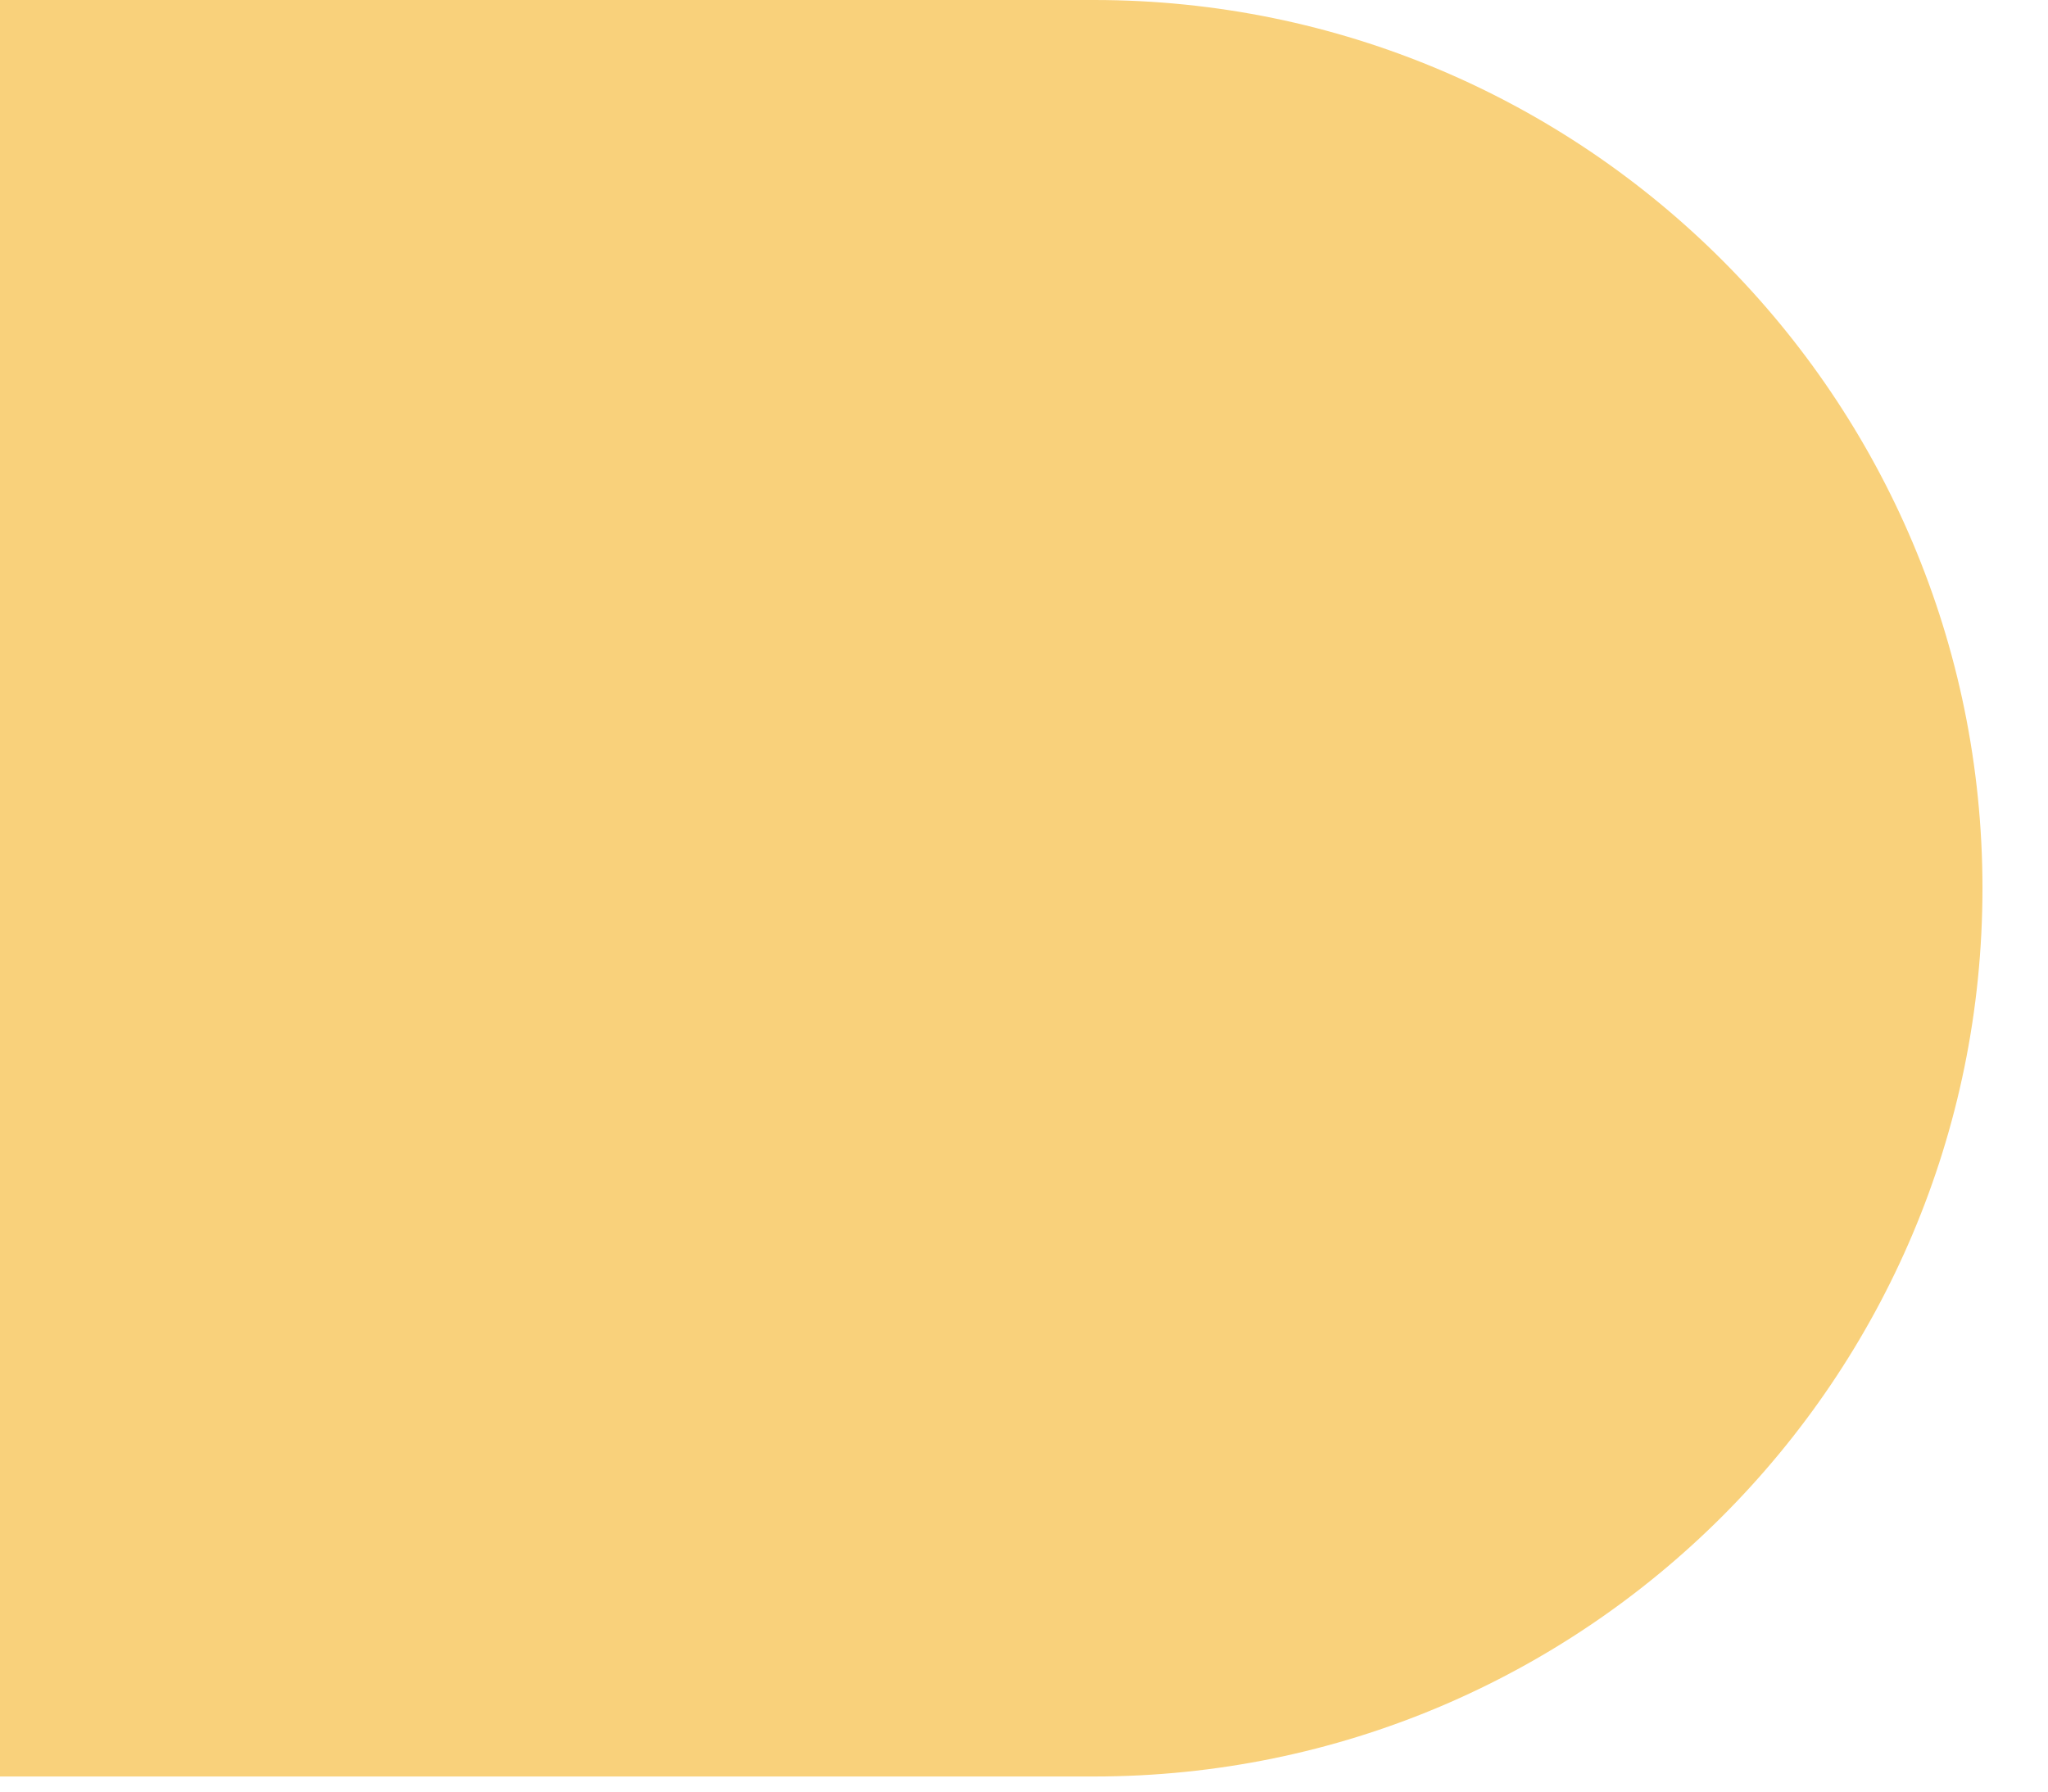 <?xml version="1.0" encoding="UTF-8"?> <svg xmlns="http://www.w3.org/2000/svg" width="16" height="14" viewBox="0 0 16 14" fill="none"> <path d="M0 0H8.547C12.38 0 15.488 3.108 15.488 6.941V6.941C15.488 10.775 12.38 13.882 8.547 13.882H0V0Z" fill="#F9D17B"></path> </svg> 